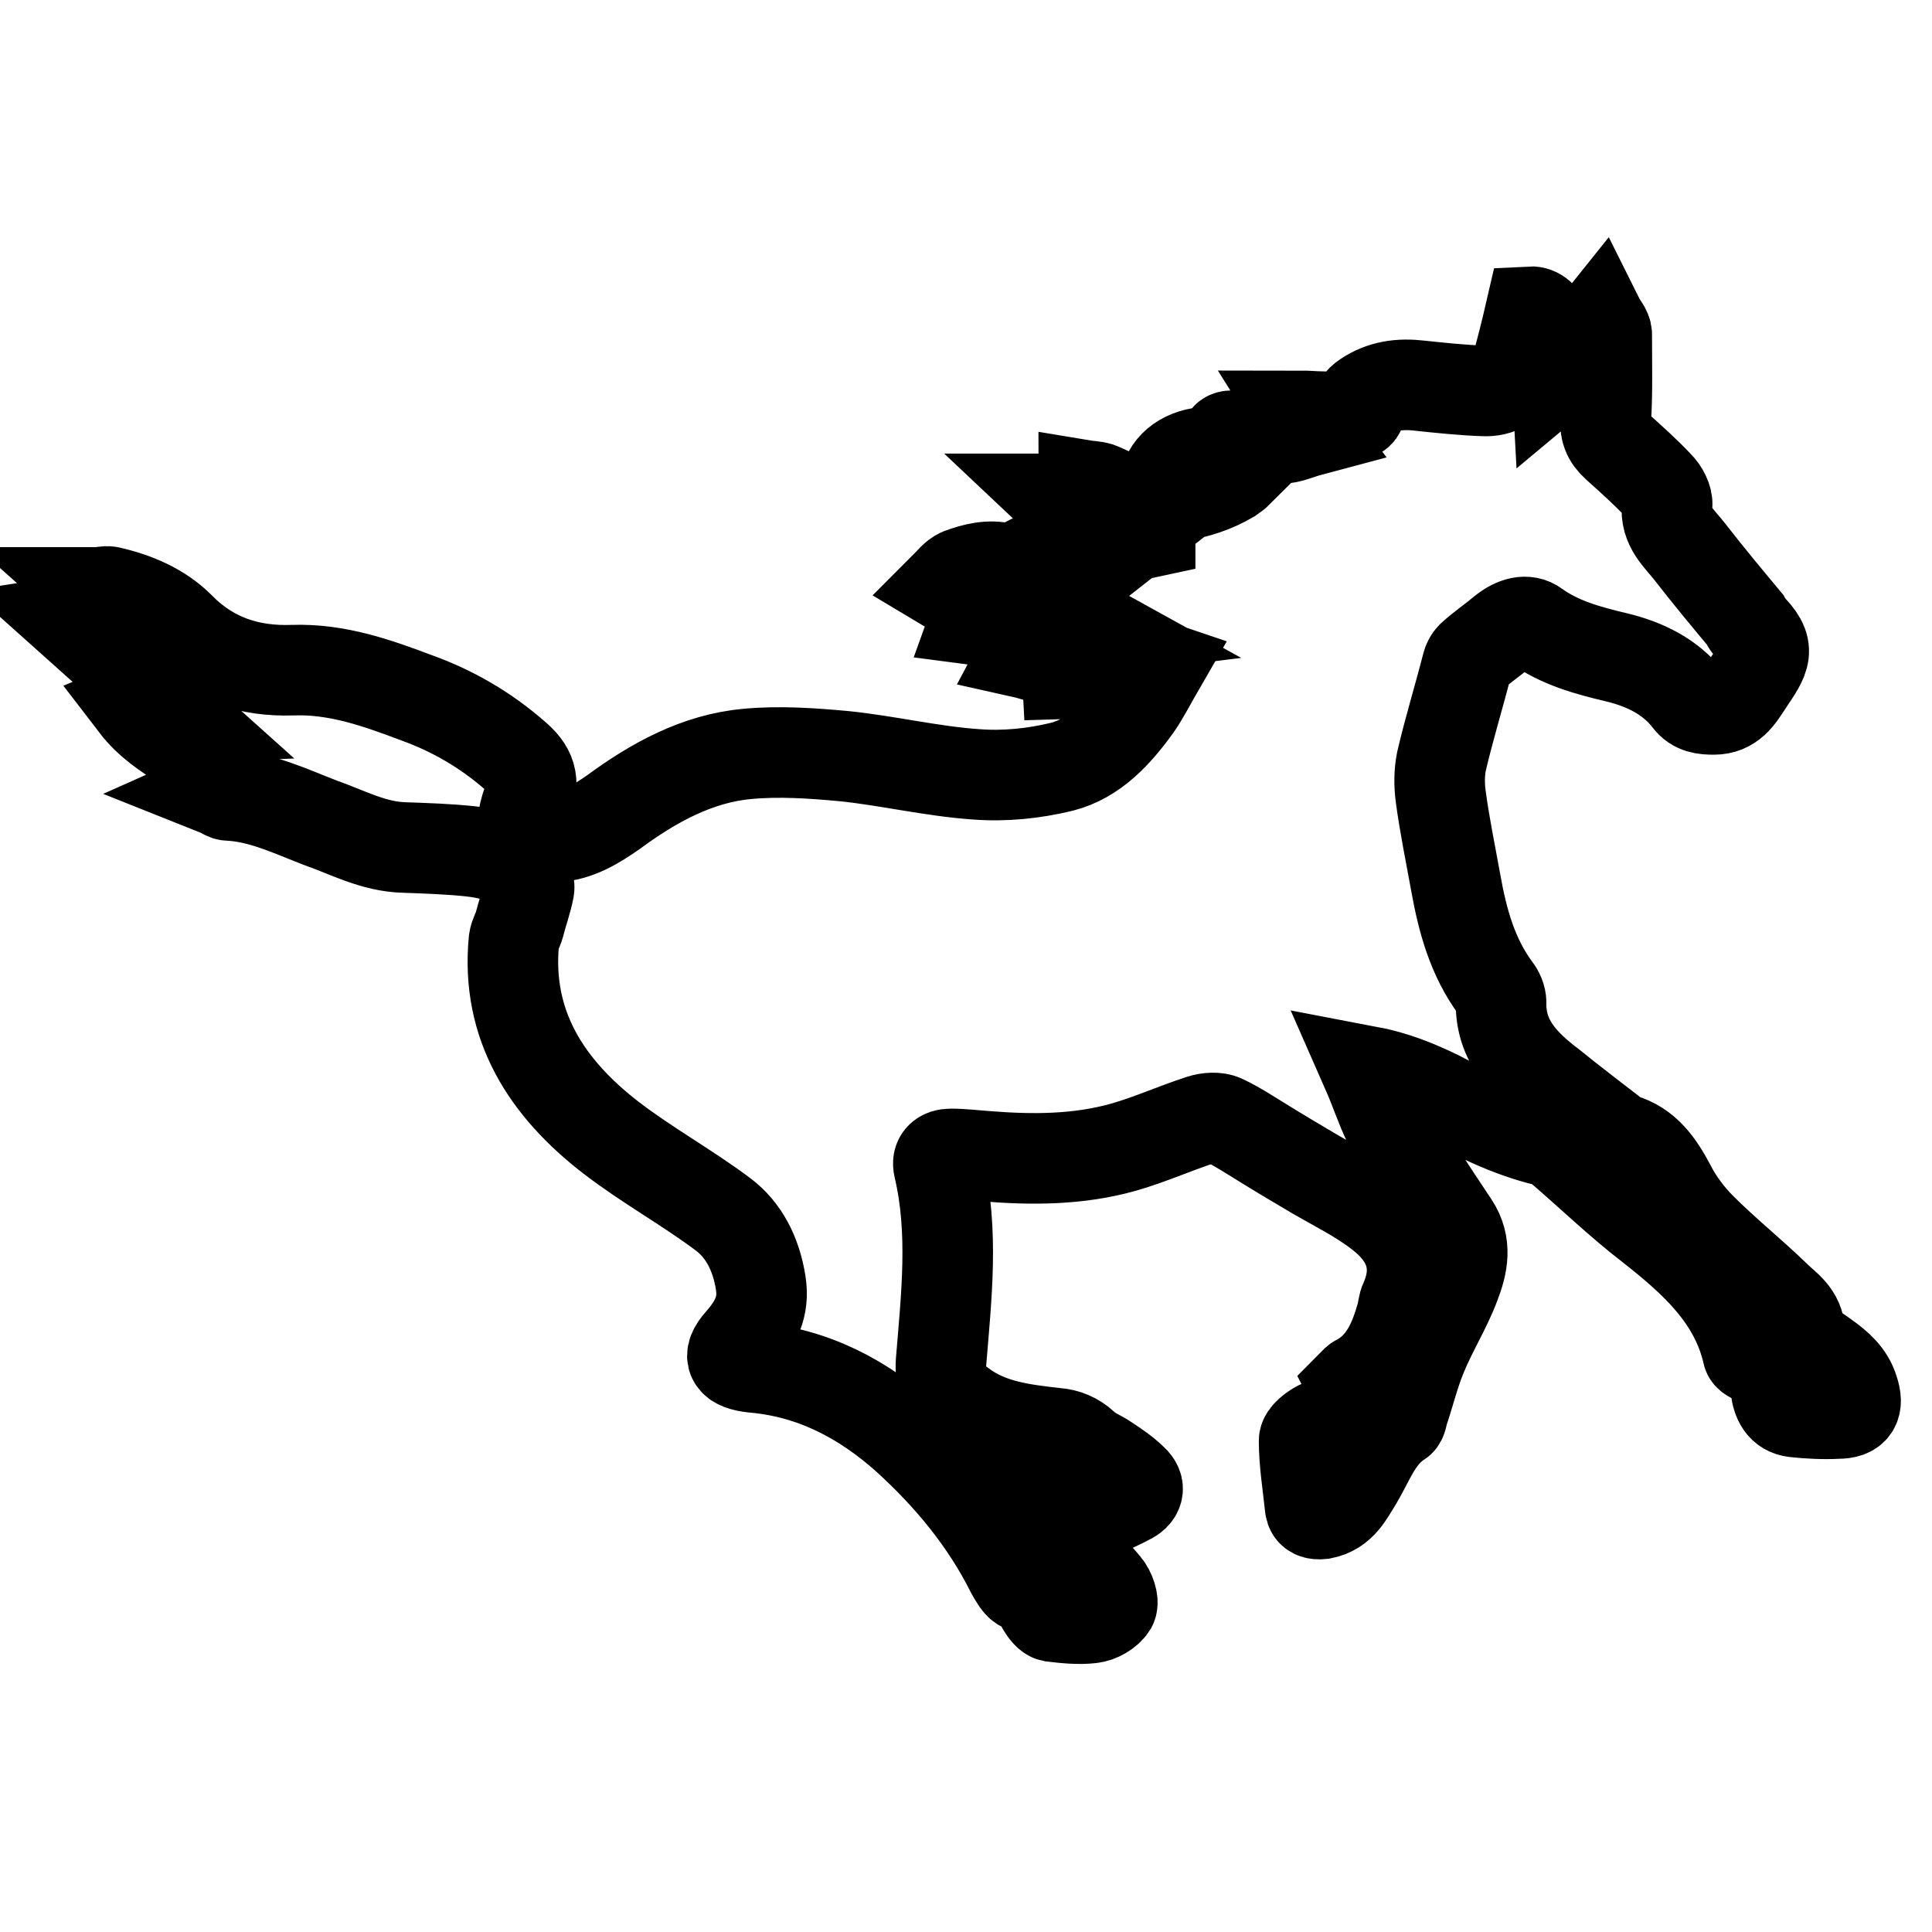 <?xml version="1.0" encoding="utf-8"?>
<!-- Svg Vector Icons : http://www.onlinewebfonts.com/icon -->
<!DOCTYPE svg PUBLIC "-//W3C//DTD SVG 1.1//EN" "http://www.w3.org/Graphics/SVG/1.1/DTD/svg11.dtd">
<svg version="1.1" xmlns="http://www.w3.org/2000/svg" xmlns:xlink="http://www.w3.org/1999/xlink" x="0px" y="0px" viewBox="0 0 256 256" enable-background="new 0 0 256 256" xml:space="preserve">
<g><g><g><g id="Xips9B_1_"><g><g><path stroke-width="12" fill-opacity="0" stroke="#000000"  d="M181.1,141.9c3.7,0.7,6.6,1.9,9.5,3.3c4.6,2.4,9.2,4.8,14.3,6c0.6,0.1,1.2,0.5,1.6,0.8c4.1,3.5,8,7.3,12.3,10.6c5.7,4.5,11.1,9.3,12.8,16.8c0.1,0.4,1.1,0.8,1.6,0.9c1.3,0,2,0.7,2,1.9c0,0.6,0,1.2,0.1,1.8c0.2,1.6,0.8,2.9,2.5,3.1c1.9,0.2,3.8,0.3,5.7,0.2c2.2,0,2.8-1,2.1-3.1c-0.6-2-2.1-3.3-3.8-4.5c-1.2-0.9-3.2-2-3.3-3.1c-0.1-2.5-1.9-3.5-3.2-4.8c-3.2-3.1-6.7-5.9-9.9-9.1c-1.6-1.6-3.1-3.6-4.1-5.6c-1.5-2.8-3.2-5.3-6.4-6.2c-0.4-0.1-0.7-0.4-1-0.6c-2.7-2.1-5.5-4.2-8.2-6.4c-3.7-2.8-6.9-5.9-6.8-11.1c0-0.6-0.3-1.3-0.7-1.8c-3.1-4.2-4.4-9-5.3-14c-0.7-3.9-1.5-7.7-2-11.5c-0.2-1.5-0.2-3.1,0.1-4.6c1-4.3,2.3-8.5,3.4-12.8c0.1-0.4,0.3-0.8,0.6-1.1c1.3-1.2,2.8-2.2,4.1-3.3c1.6-1.3,3.2-1.7,4.4-0.8c3.2,2.3,6.9,3.3,10.7,4.2c3.7,0.9,7.1,2.5,9.5,5.6c0.9,1.2,2.1,1.3,3.4,1.3c2.3,0,3.3-1.6,4.4-3.3c2.4-3.6,3.4-4.7,0.1-7.9c-0.1-0.1-0.2-0.4-0.3-0.6c-2.5-3-5-6-7.4-9.1c-1.4-1.8-3.3-3.3-3-6.1c0.1-0.9-0.5-2-1.2-2.7c-1.7-1.8-3.6-3.5-5.5-5.2c-1.2-1.1-1.6-2.1-1.4-3.8c0.2-3.7,0.1-7.3,0.1-11c0-0.6-0.6-1.2-0.9-1.8c-0.4,0.5-0.9,0.9-1.3,1.5c-0.9,1.5-1.7,3.1-2.7,4.6c-0.3,0.5-1.1,0.7-1.7,1.2c-0.3-5.6-1.6-8.6-3.5-8.5c-0.6,2.6-1.2,5-1.9,7.5c-0.6,2.2-2.3,3.1-4.3,3c-2.8-0.1-5.7-0.4-8.5-0.7c-2.6-0.3-5,0-7.2,1.5c-0.3,0.2-0.8,0.6-0.7,0.8c0.5,1.9-1.2,1.6-2,1.8c-1,0.3-2.1,0-3.2,0c-0.8,0-1.7-0.1-2.8-0.1c0.5,0.8,0.8,1.2,1.4,2c-1.5,0.4-2.7,1-3.9,1c-1.8,0.1-3.7-0.2-5.5-0.3c-0.8,0-2.1-0.5-1.9,1.3c0,0.2-0.6,0.5-1,0.6c-0.8,0.2-1.6,0.2-2.3,0.3c-2.8,0.5-4.7,2.3-4.8,5c1.1-0.6,2-1.3,2.9-2.1c1.9-1.8,5.3-2,7-0.4c-0.3,0.3-0.7,0.6-1,0.8c-4.4,2.6-9.3,3-14.3,2.5c-1.1-0.1-2.1-0.8-3.2-1.2c-0.7-0.2-1.4-0.2-2-0.3c0,0.9,0.1,1.5,0.1,2c-0.6-0.1-1.1-0.2-1.7-0.2c-0.6,0-1.2,0-1.8,0c3.6,3.4,8.1,3,12.2,3.9c0,0.2,0,0.3,0,0.5c-3.3,0.7-6.5,1.5-9.8,2.3c0,0.1,0.1,0.3,0.1,0.4c1.1,0.2,2.2,0.4,3.7,0.7c-1.9,1.5-3.5,1-5.1,0.4c-2.1-0.9-4-0.8-5.9,0.6c-0.6,0.4-1.6,0.6-2.3,0.4c-2.1-0.5-4,0-5.9,0.7c-0.7,0.3-1.3,1.1-1.9,1.7c0.5,0.3,0.7,0.4,0.9,0.3c3.3-2.1,6.6-1.6,9.8,0.1c2.3,1.2,4.4,2.6,6.6,3.9c0.9,0.6,2,1,2.9,1.5c-1.6,0.2-3.2,0.2-4.6-0.1c-3.1-0.6-6.1-1.4-9.1-2.1c-0.8-0.2-2-0.9-2.6,0.8c3.9,0.5,7.4,1.5,10.6,3.6c0,0.1-0.1,0.3-0.1,0.5c-1.3-0.1-2.7-0.3-4-0.4c0,0.2,0,0.5-0.1,0.7c0.9,0.2,1.9,0.6,2.8,0.7c1.5,0.1,2.9,0.3,3,2.1c4.1-0.1,7.9-2.5,12.3-1c-1.1,1.9-2,3.7-3.1,5.3c-2.6,3.6-5.6,6.9-9.9,8c-3.7,0.9-7.6,1.3-11.4,1c-5.8-0.4-11.6-1.8-17.4-2.4c-4.3-0.4-8.7-0.7-12.9-0.3c-6.6,0.6-12.4,3.8-17.7,7.7c-2.3,1.6-4.7,3.1-7.6,3.3c-4.1,0.2-5.2-0.5-3.8-4.6c1-2.8,0.5-4.4-1.8-6.3c-3.8-3.3-8.1-5.8-12.8-7.5c-5.3-2-10.6-3.9-16.5-3.7c-5.7,0.2-10.8-1.4-15-5.7c-2.5-2.5-5.8-3.9-9.3-4.7c-0.5-0.1-1,0.1-1.9,0.1c1.9,1.7,4.5,1.7,5.7,4c-1.3-0.1-2.4-0.1-3.4-0.2c-0.1,0.2-0.1,0.5-0.2,0.7c1,0.6,1.9,1.1,2.9,1.7c-3.1,0.4-4.9-3-8.1-2.5c4.8,4.3,9.6,8.5,14.5,12.9c-2.5,0.1-3.7-2.7-6.1-1.7c3.6,4.7,9.4,6.3,13.7,10.3c-0.9,0.5-1.6,0.8-2.5,1.2c0.5,0.2,0.8,0.5,1.2,0.5c4.3,0.2,8.2,2.1,12.1,3.6c3.7,1.3,7.1,3.2,11.2,3.3c2.9,0.1,5.8,0.2,8.7,0.5c2.7,0.3,5.3,0.9,7.2,3.2c0.4,0.5,0.7,1.2,0.6,1.8c-0.3,1.6-0.9,3.2-1.3,4.8c-0.2,0.7-0.6,1.3-0.7,2c-1.1,11.3,4.4,19.6,12.8,26.1c4.8,3.7,10.1,6.6,14.9,10.2c2.8,2.1,4.4,5.3,5,9.1c0.5,3.2-0.7,5.4-2.7,7.7c-1.9,2.1-1.2,3.2,1.8,3.5c7.9,0.7,14.5,4.2,20.3,9.4c5.6,5.1,10.4,10.9,13.8,17.7c0.4,0.7,1,1.8,1.5,1.9c1.8,0.2,1.9,1.6,2.6,2.7c0.3,0.5,0.8,1.2,1.3,1.3c1.7,0.2,3.5,0.4,5.2,0.2c1-0.1,2.2-0.8,2.7-1.6c0.3-0.6-0.2-2-0.8-2.7c-1.3-1.6-2.8-3-4.3-4.4c-2.6-2.3-5.3-4.4-7.8-6.8c-1.8-1.7-3.2-3.8-3.8-6.4c1.9-0.7,2.7,0.5,3.5,1.7c0.9,1.3,1.9,2.4,3.6,1.7c1-0.4,1.5,0,2,0.6c0.3,0.5,0.6,1,0.9,1.4c1.7,2,2.7,3.9,6.1,2.2c0.9-0.5,1.9-0.9,2.8-1.4c1.3-0.6,1.7-1.6,0.6-2.6c-1-1-2.2-1.8-3.4-2.6c-1-0.7-2.2-1.1-3.1-2c-1.1-1-2.3-1.5-3.7-1.6c-4.4-0.5-8.8-1-12.5-3.8c-2-1.4-2.9-3.1-2.7-5.7c0.7-8.6,1.7-17.2-0.3-25.7c-0.3-1.2,0.4-1.8,1.6-1.8c1.6,0,3.1,0.2,4.6,0.3c6.1,0.5,12.3,0.5,18.3-1.2c3.5-1,6.8-2.5,10.2-3.6c0.9-0.3,2.2-0.4,3,0c1.9,0.9,3.7,2.1,5.5,3.2c2.1,1.3,4.3,2.6,6.5,3.9c2.9,1.7,6,3.2,8.7,5.3c3.8,2.9,5.5,6.7,3.4,11.5c-0.3,0.6-0.3,1.3-0.5,2c-1,3.5-2.4,6.8-5.9,8.6c-0.2,0.1-0.4,0.4-0.6,0.6c0.2,0.4,0.4,0.7,0.6,1.1c1.2,2.1,0.8,3-1.6,3.5c-1.1,0.3-2.4,0.3-3.4,0.8c-0.8,0.4-2,1.3-2,2c0,2.9,0.5,5.9,0.8,8.8c0.1,0.8,0.7,1,1.6,0.9c2.6-0.5,3.5-2.6,4.7-4.5c1.6-2.7,2.6-5.8,5.5-7.7c0.4-0.2,0.4-1,0.6-1.5c0.8-2.4,1.4-4.9,2.4-7.3c1.3-3.2,3.2-6.2,4.4-9.4c1-2.6,1.6-5.3-0.2-8c-3-4.5-5.9-8.9-8.7-13.5C182.9,146.6,182.2,144.4,181.1,141.9z"/></g></g></g></g><g></g><g></g><g></g><g></g><g></g><g></g><g></g><g></g><g></g><g></g><g></g><g></g><g></g><g></g><g></g></g></g>
</svg>